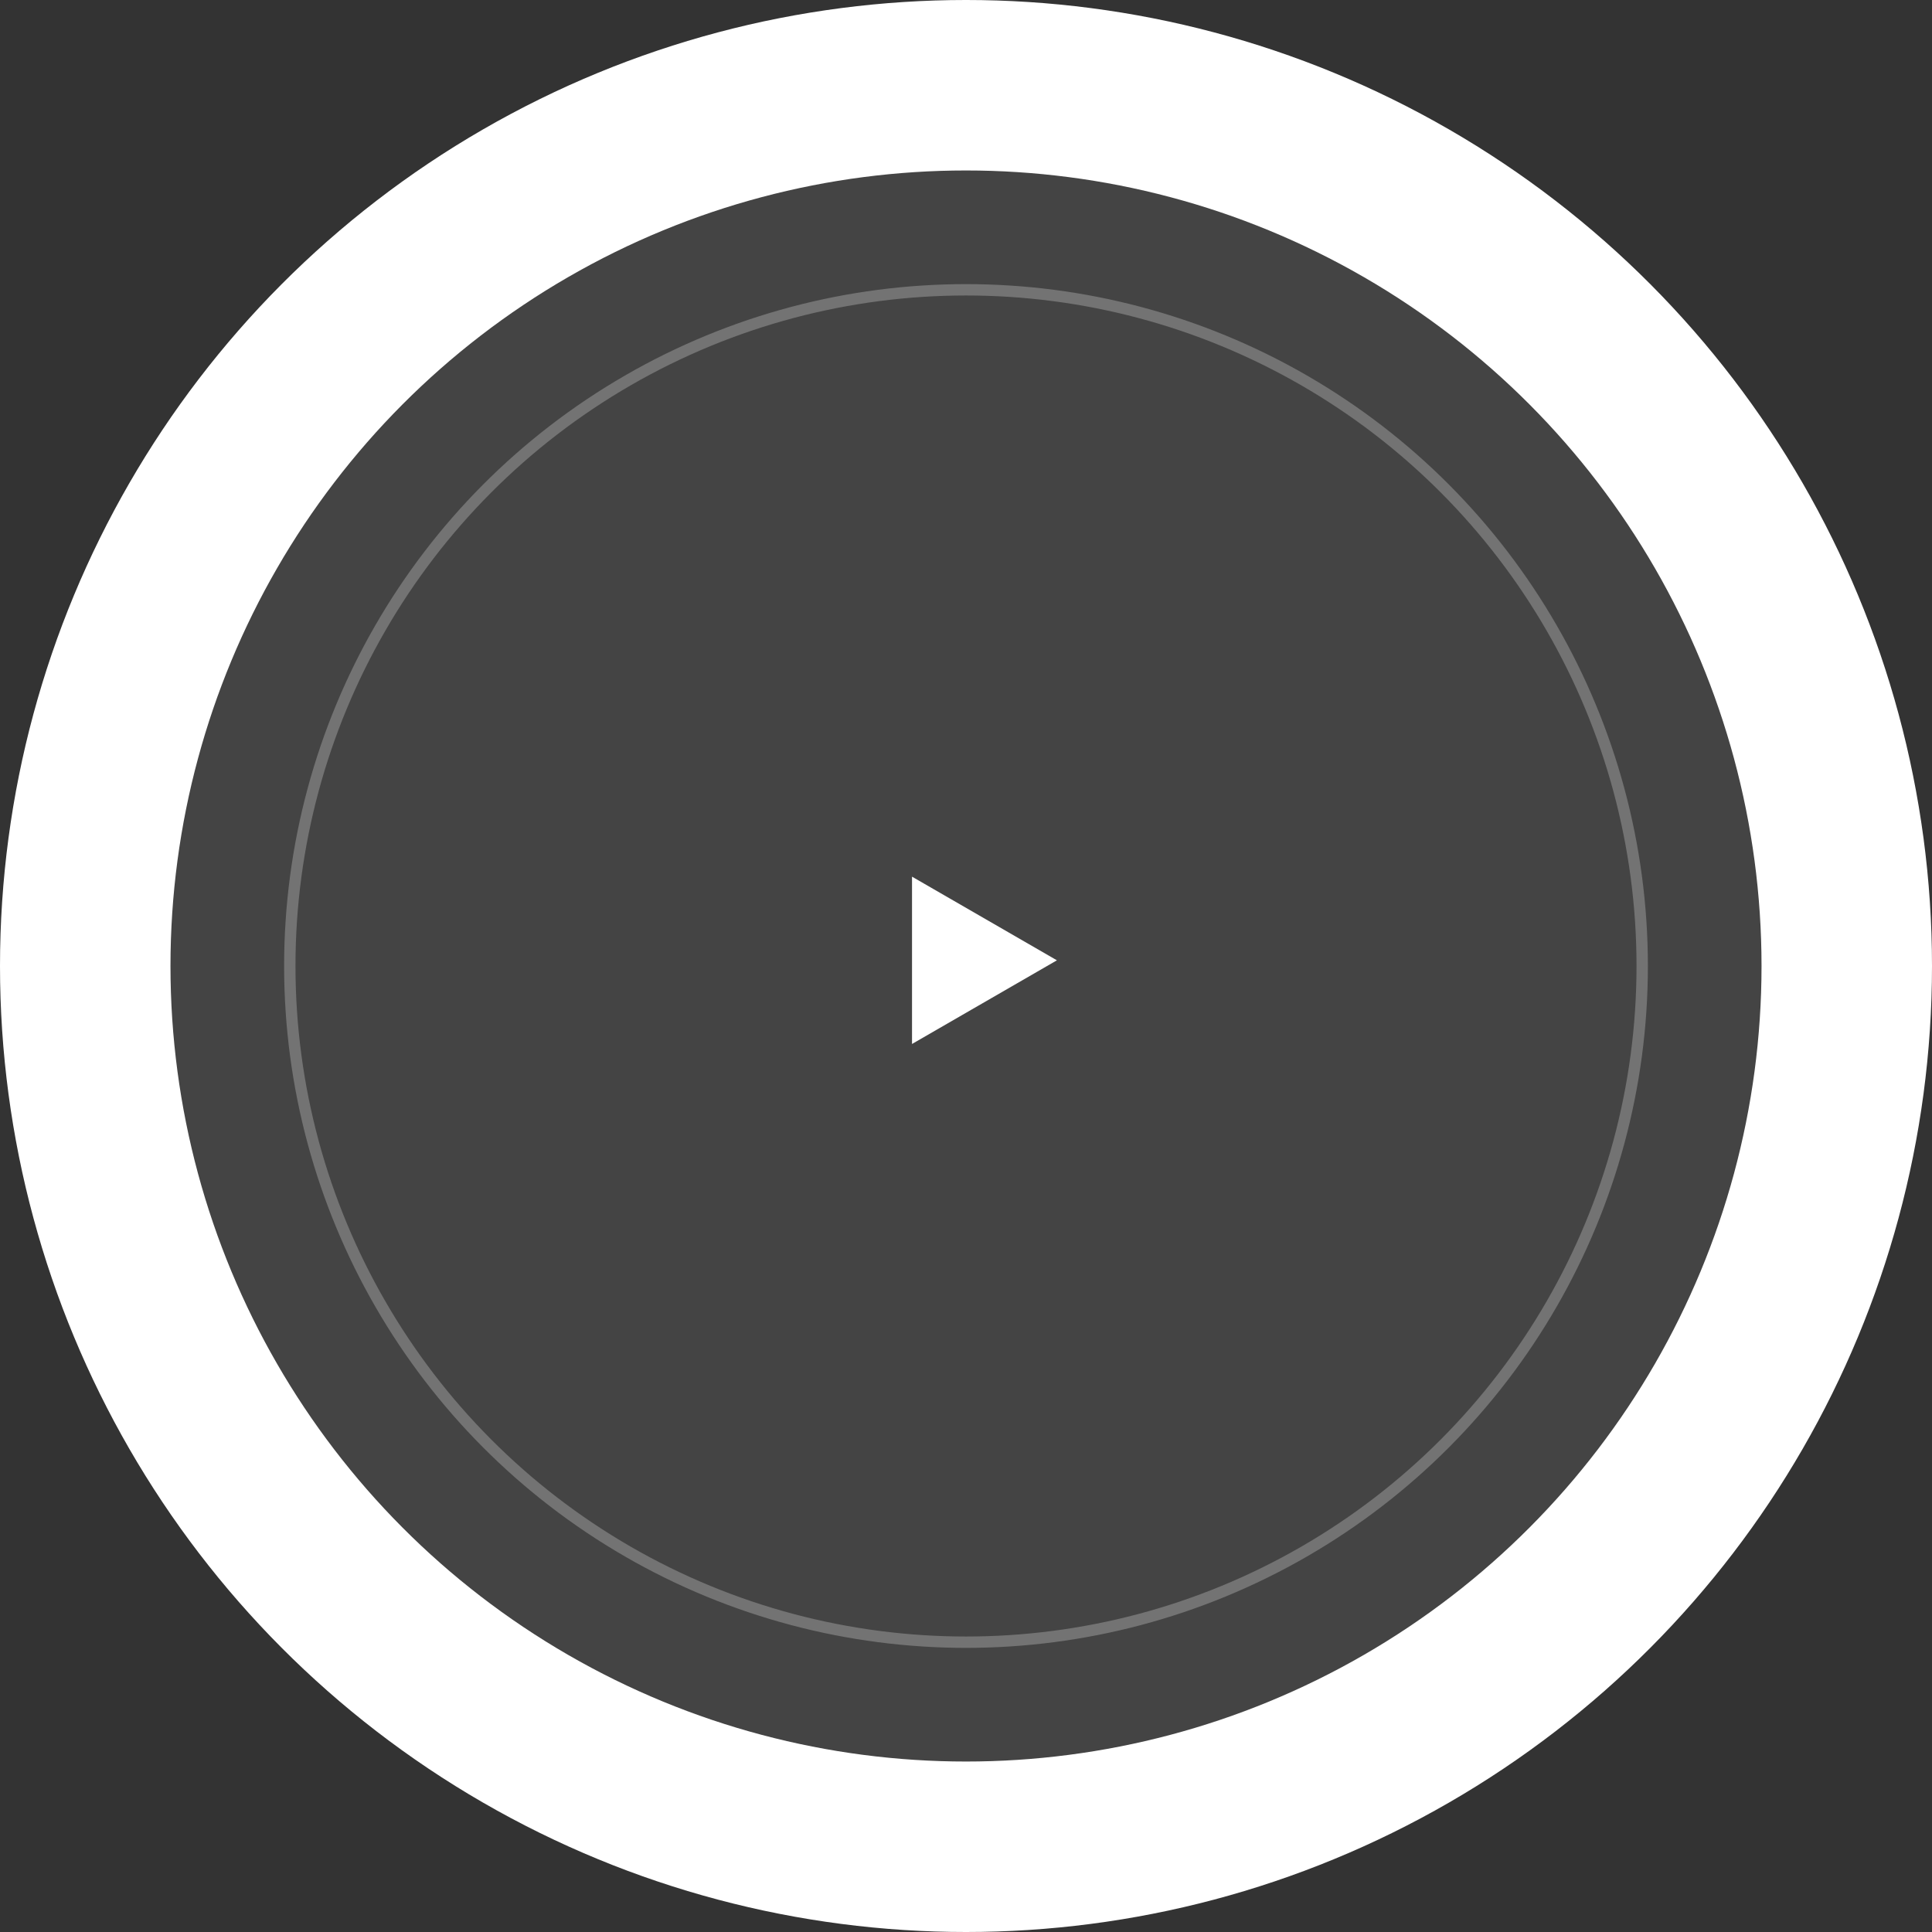 <svg width="170" height="170" viewBox="0 0 170 170" fill="none" xmlns="http://www.w3.org/2000/svg">
<rect x="0" y="0" width="170" height="170" fill="#333333" stroke="none"/>
<circle cx="85" cy="85" r="85" fill="white"/>
<circle cx="85" cy="85" r="70" fill="#444444"/>
<circle cx="85" cy="85" r="59.5" fill="#444444" stroke="#737373"/>
<path d="M93 84.5L80.25 91.861L80.25 77.139L93 84.5Z" fill="white"/>
</svg>
